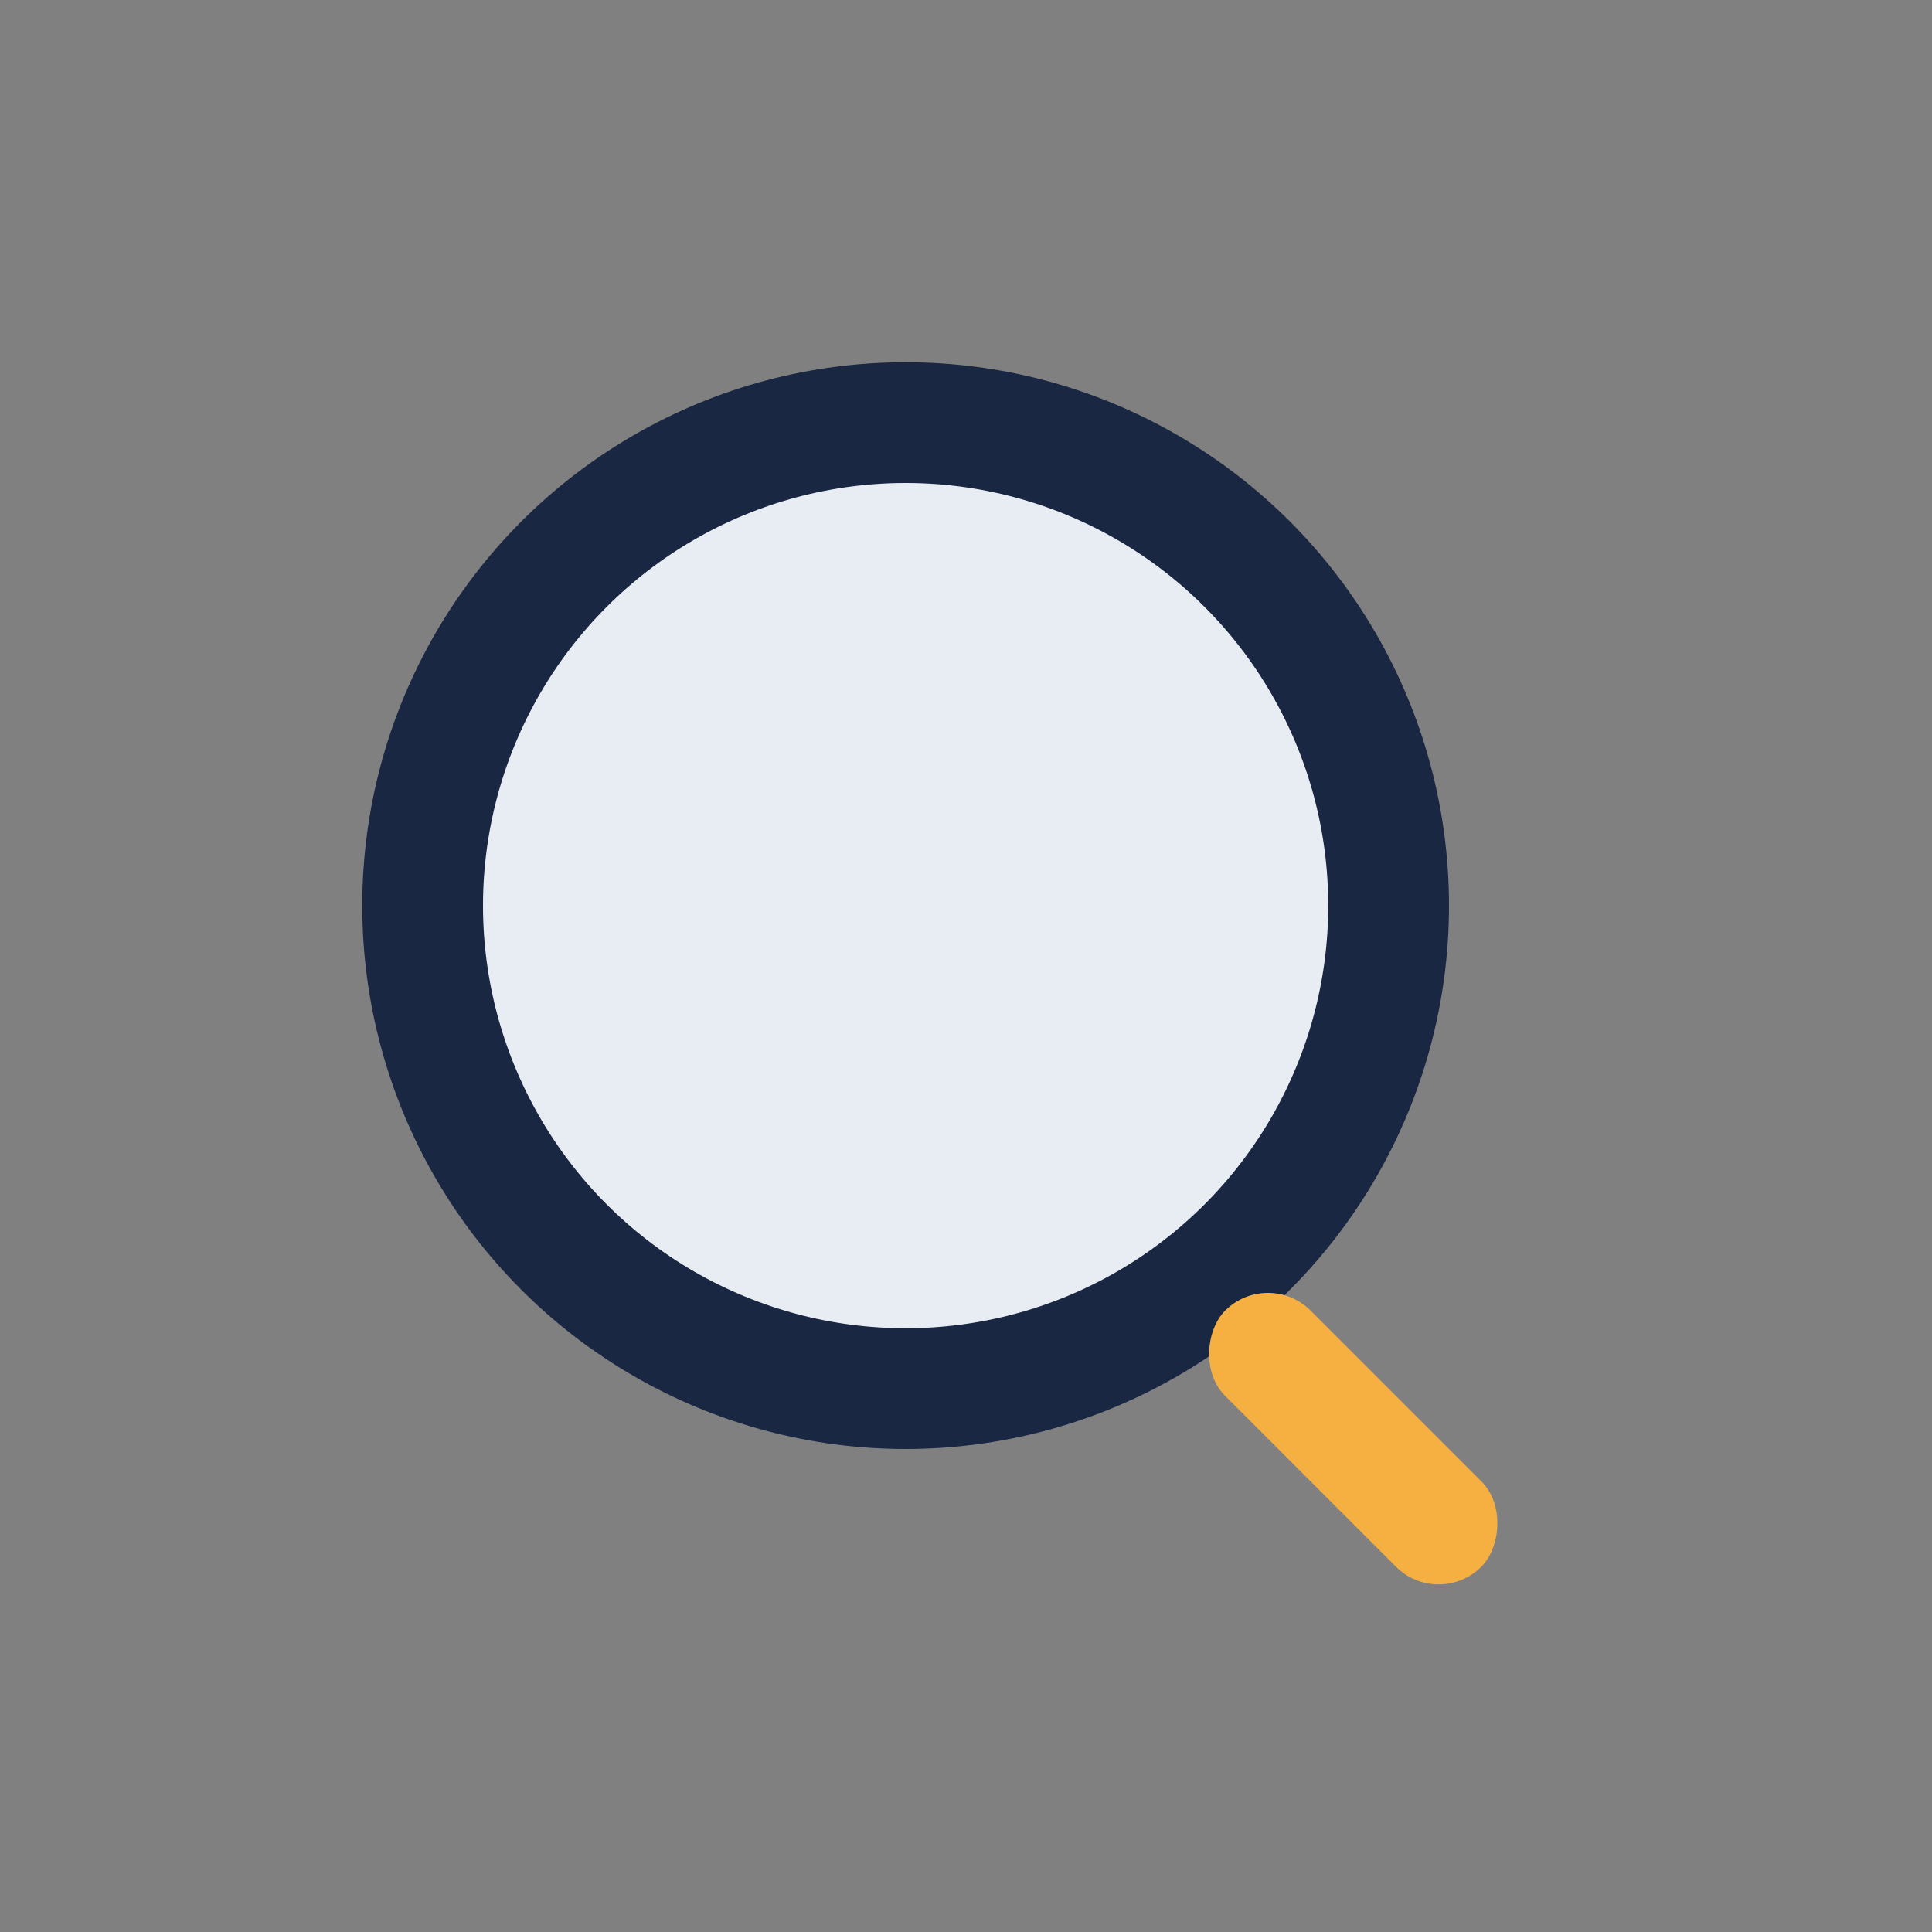 <?xml version="1.0" encoding="UTF-8"?>
<svg xmlns="http://www.w3.org/2000/svg" width="32" height="32" viewBox="0 0 32 32"><rect x="0" y="0" width="32" height="32" fill="#808080" stroke="none"/><circle cx="15" cy="15" r="8" stroke="#1A2743" stroke-width="2" fill="#E8ECF3"/><rect x="21" y="21" width="6" height="2" rx="1" transform="rotate(45 21 21)" fill="#F5B041"/></svg>